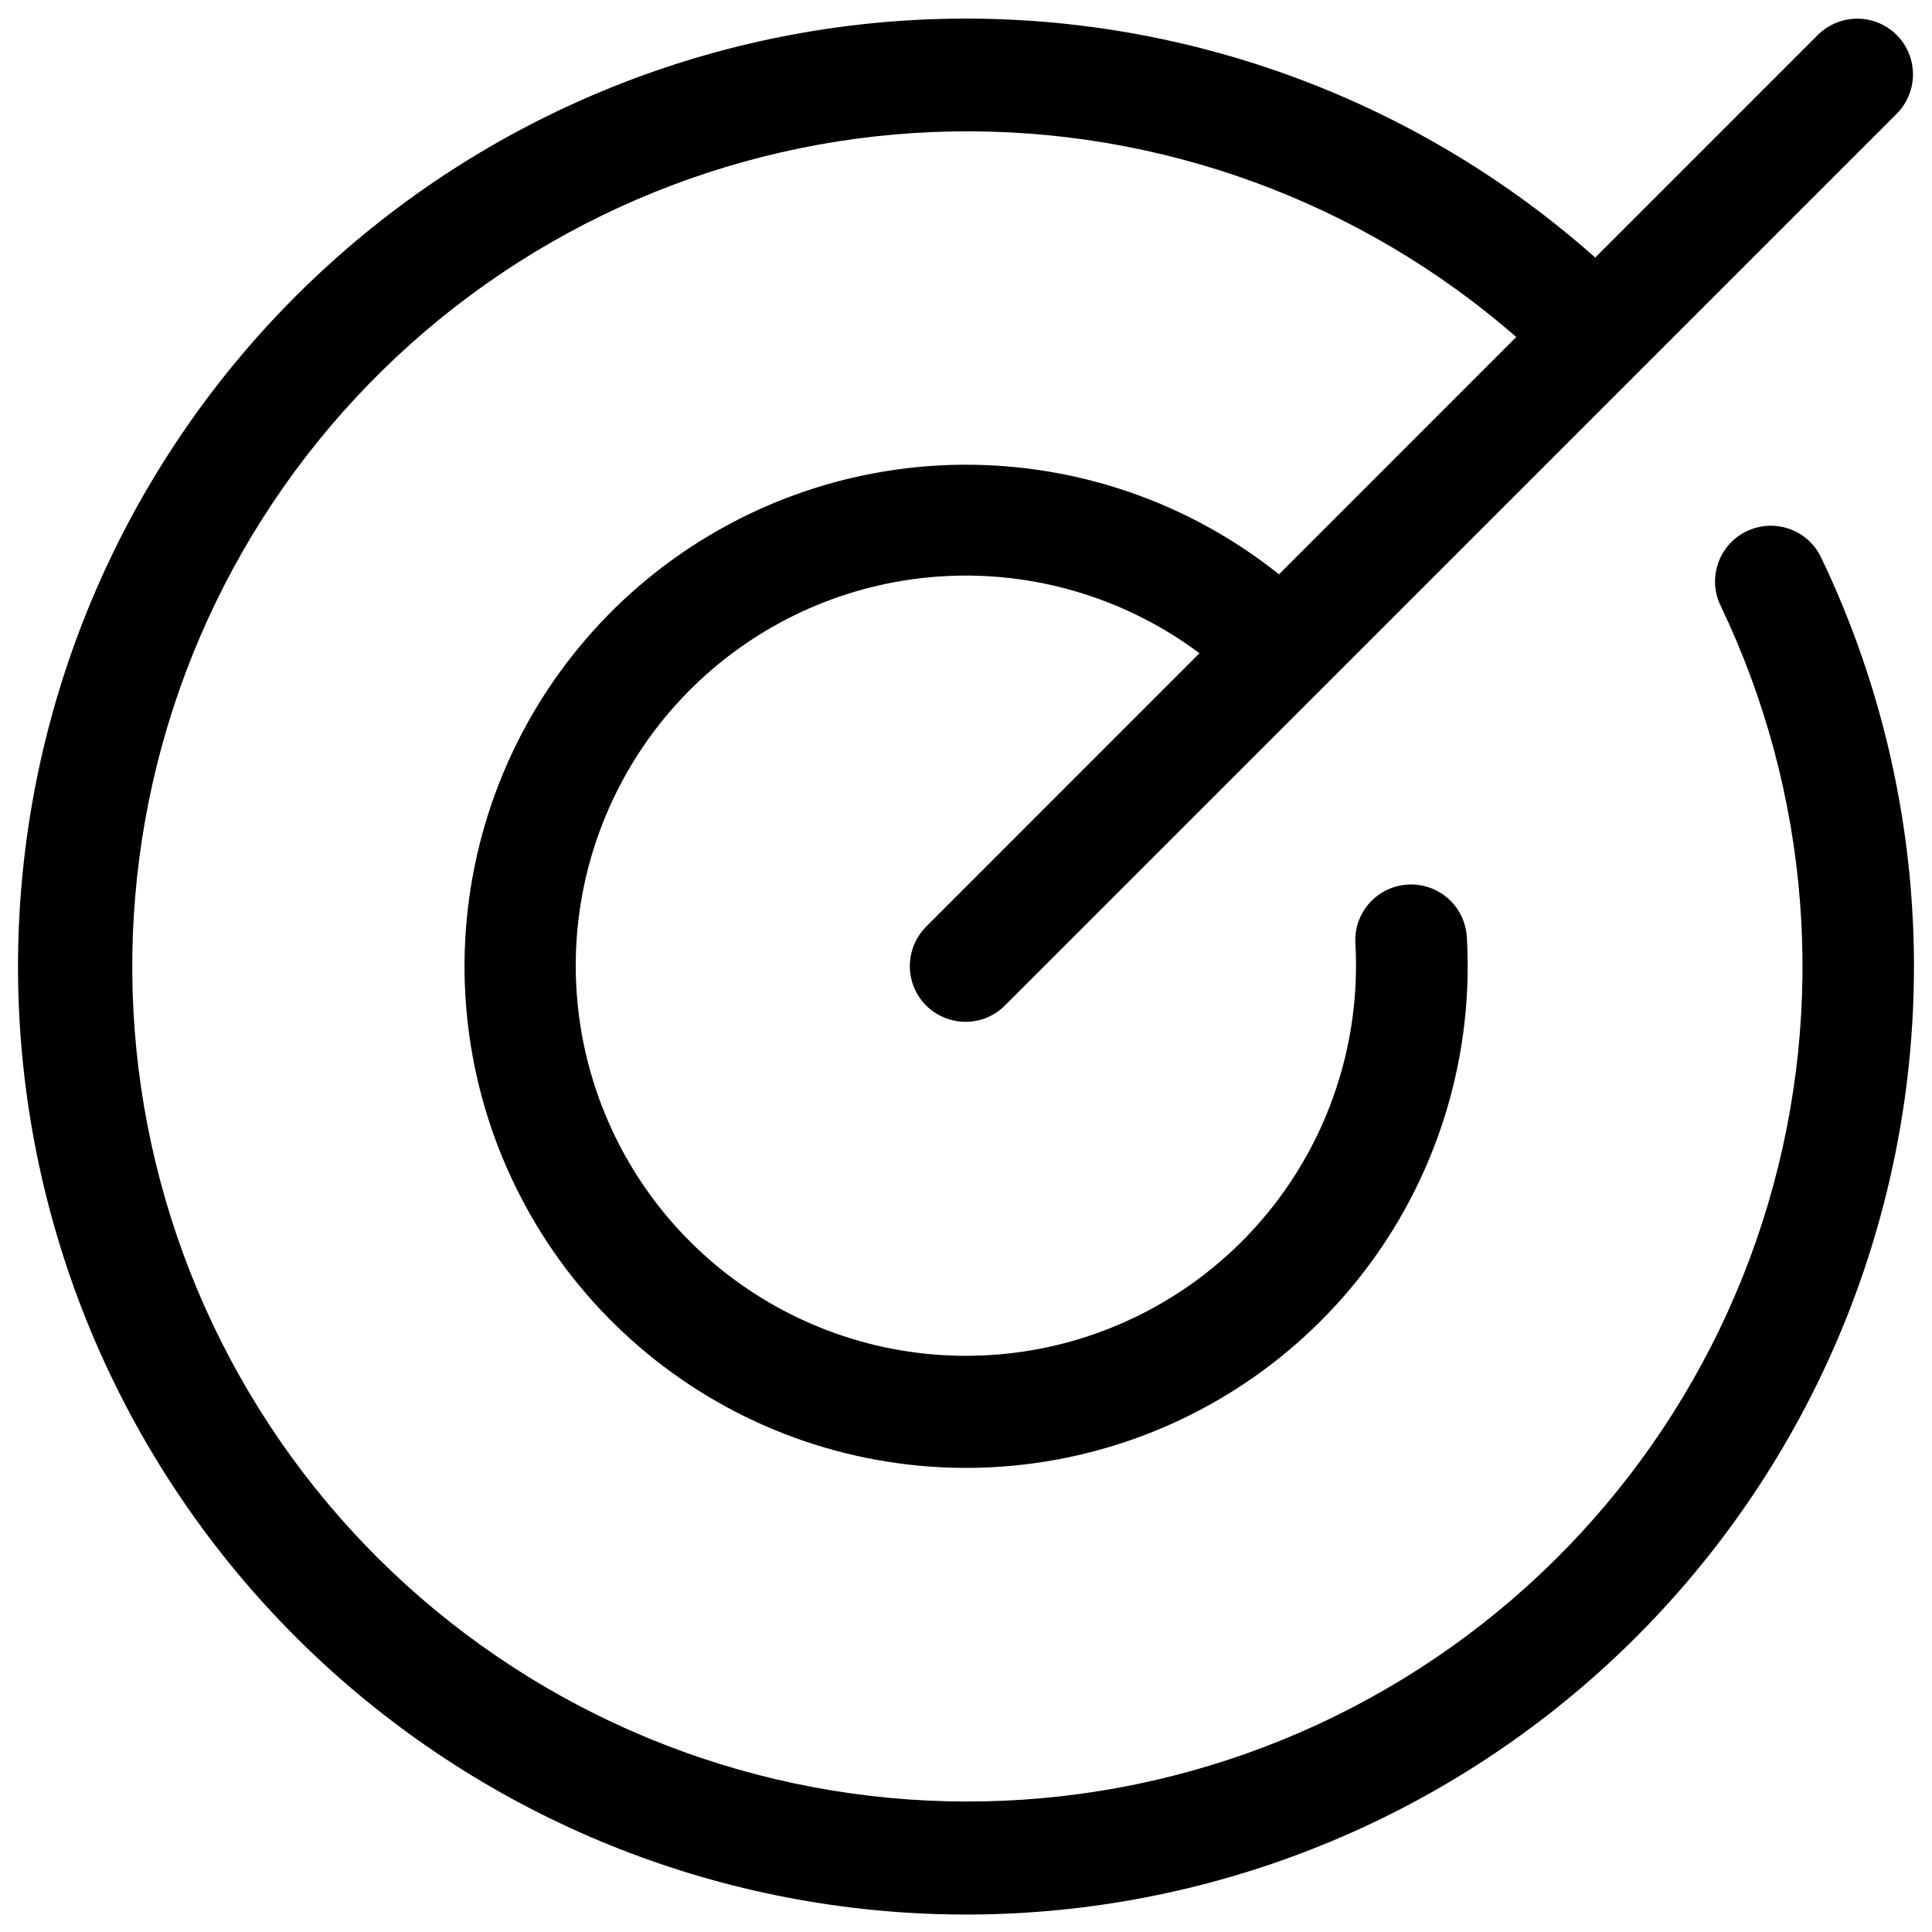 <svg width="26" height="26" viewBox="0 0 26 26" fill="none" xmlns="http://www.w3.org/2000/svg">
<path d="M24.507 7.5C25.873 10.354 26.13 13.613 25.227 16.646C24.325 19.678 22.328 22.267 19.624 23.91C16.921 25.553 13.703 26.133 10.596 25.536C7.488 24.94 4.714 23.211 2.81 20.684C0.906 18.157 0.01 15.012 0.294 11.861C0.578 8.71 2.023 5.777 4.348 3.632C6.673 1.486 9.713 0.281 12.876 0.251C16.04 0.22 19.102 1.366 21.468 3.466L24.468 0.466C24.61 0.328 24.8 0.25 24.998 0.251C25.195 0.252 25.385 0.331 25.525 0.471C25.665 0.611 25.743 0.801 25.744 0.999C25.745 1.196 25.667 1.387 25.528 1.528L13.528 13.527C13.459 13.598 13.376 13.654 13.285 13.693C13.194 13.731 13.096 13.751 12.997 13.751C12.898 13.752 12.8 13.732 12.708 13.694C12.617 13.657 12.533 13.601 12.463 13.531C12.393 13.461 12.338 13.378 12.3 13.286C12.263 13.195 12.244 13.097 12.244 12.998C12.245 12.899 12.265 12.801 12.303 12.71C12.342 12.618 12.398 12.536 12.468 12.466L16.142 8.791C15.185 8.076 14.012 7.708 12.818 7.749C11.623 7.79 10.479 8.237 9.573 9.017C8.667 9.797 8.055 10.863 7.836 12.038C7.618 13.213 7.808 14.427 8.373 15.48C8.939 16.533 9.847 17.361 10.947 17.828C12.047 18.296 13.274 18.373 14.424 18.049C15.574 17.724 16.579 17.017 17.273 16.044C17.967 15.07 18.308 13.889 18.24 12.696C18.228 12.497 18.297 12.302 18.429 12.153C18.562 12.005 18.748 11.915 18.947 11.904C19.146 11.893 19.341 11.961 19.49 12.093C19.639 12.226 19.728 12.412 19.74 12.611C19.83 14.155 19.387 15.682 18.486 16.939C17.584 18.195 16.279 19.104 14.788 19.513C13.297 19.923 11.711 19.808 10.294 19.188C8.878 18.568 7.717 17.48 7.007 16.107C6.296 14.734 6.078 13.159 6.39 11.644C6.701 10.13 7.523 8.768 8.718 7.787C9.913 6.806 11.409 6.265 12.955 6.254C14.501 6.244 16.004 6.764 17.212 7.729L20.405 4.535C18.307 2.706 15.605 1.72 12.823 1.769C10.04 1.817 7.375 2.896 5.342 4.797C3.309 6.698 2.054 9.286 1.82 12.059C1.585 14.832 2.388 17.593 4.072 19.809C5.757 22.024 8.204 23.535 10.939 24.05C13.674 24.565 16.503 24.047 18.877 22.596C21.252 21.146 23.005 18.865 23.795 16.197C24.585 13.528 24.357 10.661 23.155 8.151C23.112 8.062 23.087 7.966 23.081 7.868C23.076 7.769 23.09 7.671 23.122 7.578C23.155 7.485 23.206 7.399 23.271 7.325C23.337 7.252 23.416 7.192 23.505 7.149C23.594 7.107 23.691 7.082 23.789 7.076C23.887 7.071 23.986 7.085 24.079 7.117C24.172 7.15 24.258 7.2 24.331 7.266C24.405 7.332 24.464 7.411 24.507 7.5Z" fill="black"/>
</svg>

